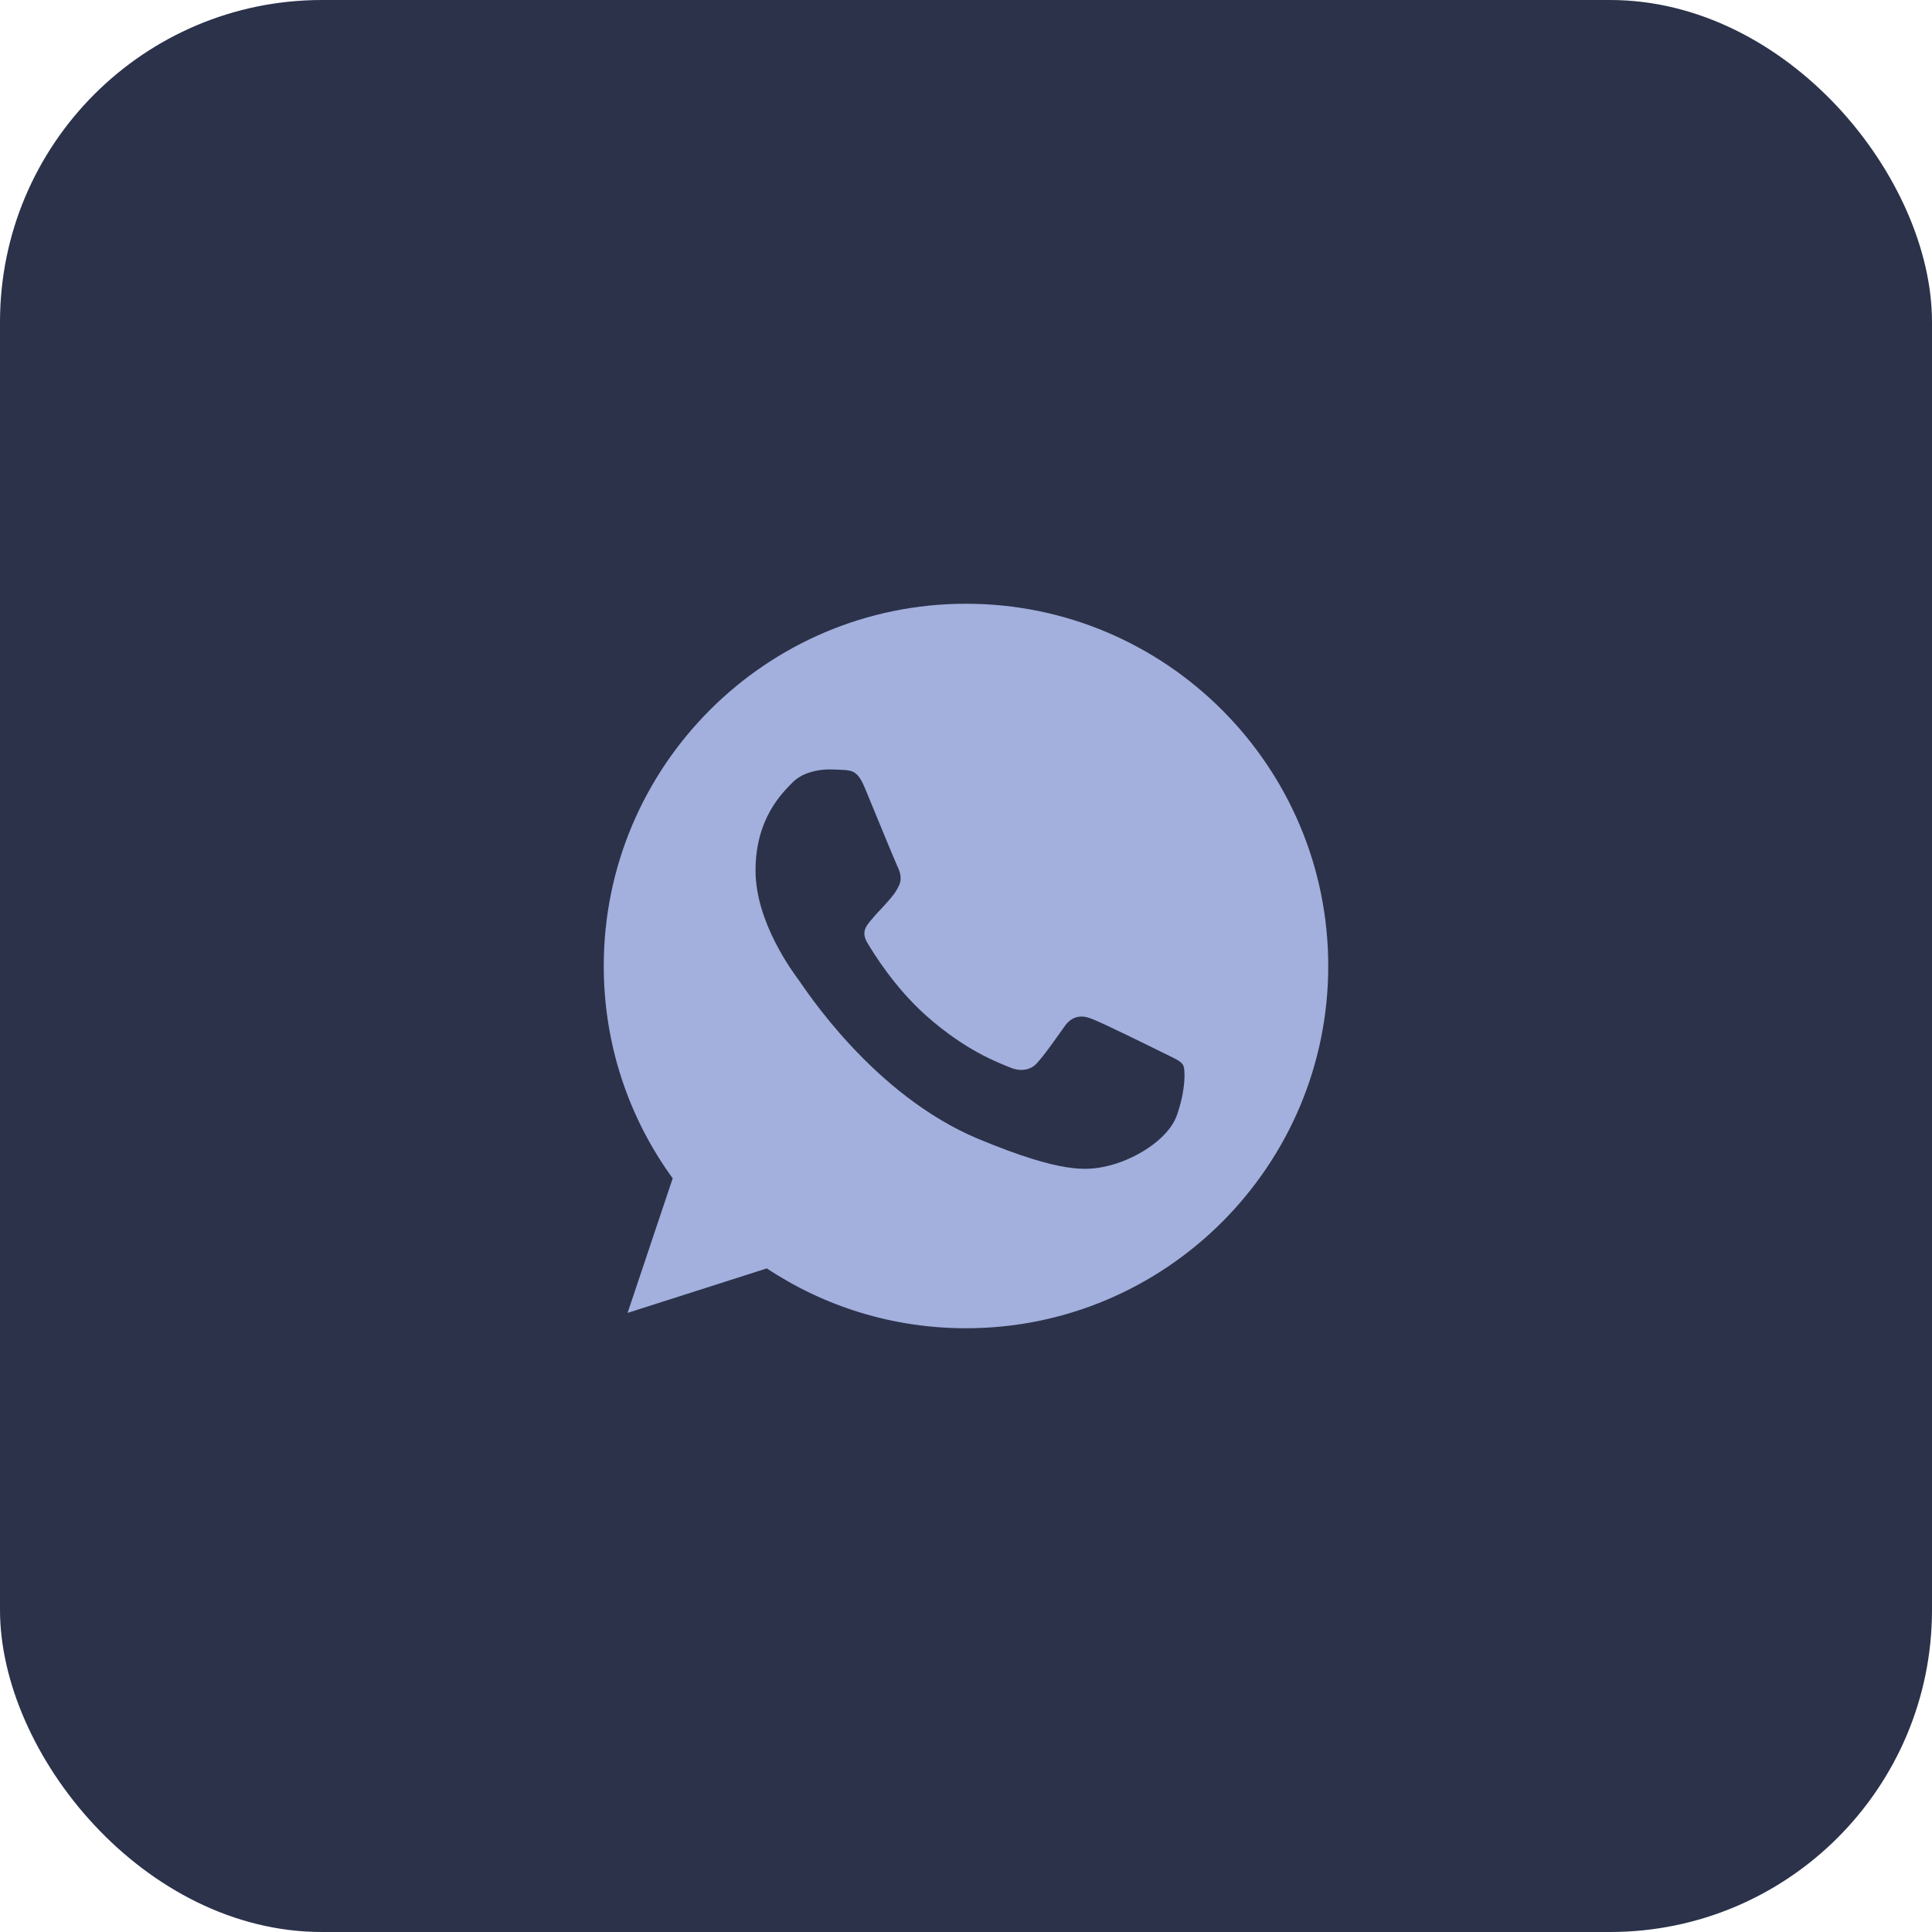 <svg width="48" height="48" viewBox="0 0 48 48" fill="none" xmlns="http://www.w3.org/2000/svg">
<rect width="48" height="48" rx="8" fill="#2B324A"/>
<path d="M24.002 15H23.998C19.035 15 15 19.037 15 24C15 25.969 15.634 27.794 16.713 29.275L15.592 32.619L19.051 31.513C20.474 32.456 22.172 33 24.002 33C28.965 33 33 28.962 33 24C33 19.038 28.965 15 24.002 15ZM29.239 27.709C29.022 28.322 28.16 28.831 27.473 28.979C27.003 29.079 26.388 29.159 24.321 28.302C21.676 27.206 19.973 24.519 19.84 24.344C19.713 24.17 18.771 22.921 18.771 21.63C18.771 20.338 19.427 19.709 19.691 19.439C19.908 19.218 20.267 19.116 20.611 19.116C20.723 19.116 20.823 19.122 20.913 19.127C21.177 19.138 21.31 19.154 21.485 19.571C21.702 20.094 22.23 21.386 22.293 21.518C22.358 21.651 22.422 21.831 22.332 22.005C22.247 22.185 22.173 22.265 22.04 22.418C21.907 22.571 21.782 22.688 21.649 22.852C21.527 22.995 21.39 23.148 21.543 23.413C21.696 23.672 22.225 24.534 23.003 25.227C24.008 26.122 24.822 26.407 25.114 26.529C25.331 26.619 25.59 26.598 25.748 26.429C25.95 26.212 26.198 25.852 26.451 25.497C26.631 25.243 26.859 25.212 27.097 25.302C27.34 25.386 28.626 26.022 28.89 26.153C29.155 26.286 29.329 26.349 29.393 26.46C29.456 26.572 29.456 27.095 29.239 27.709Z" fill="#A3B0DD"/>
</svg>

